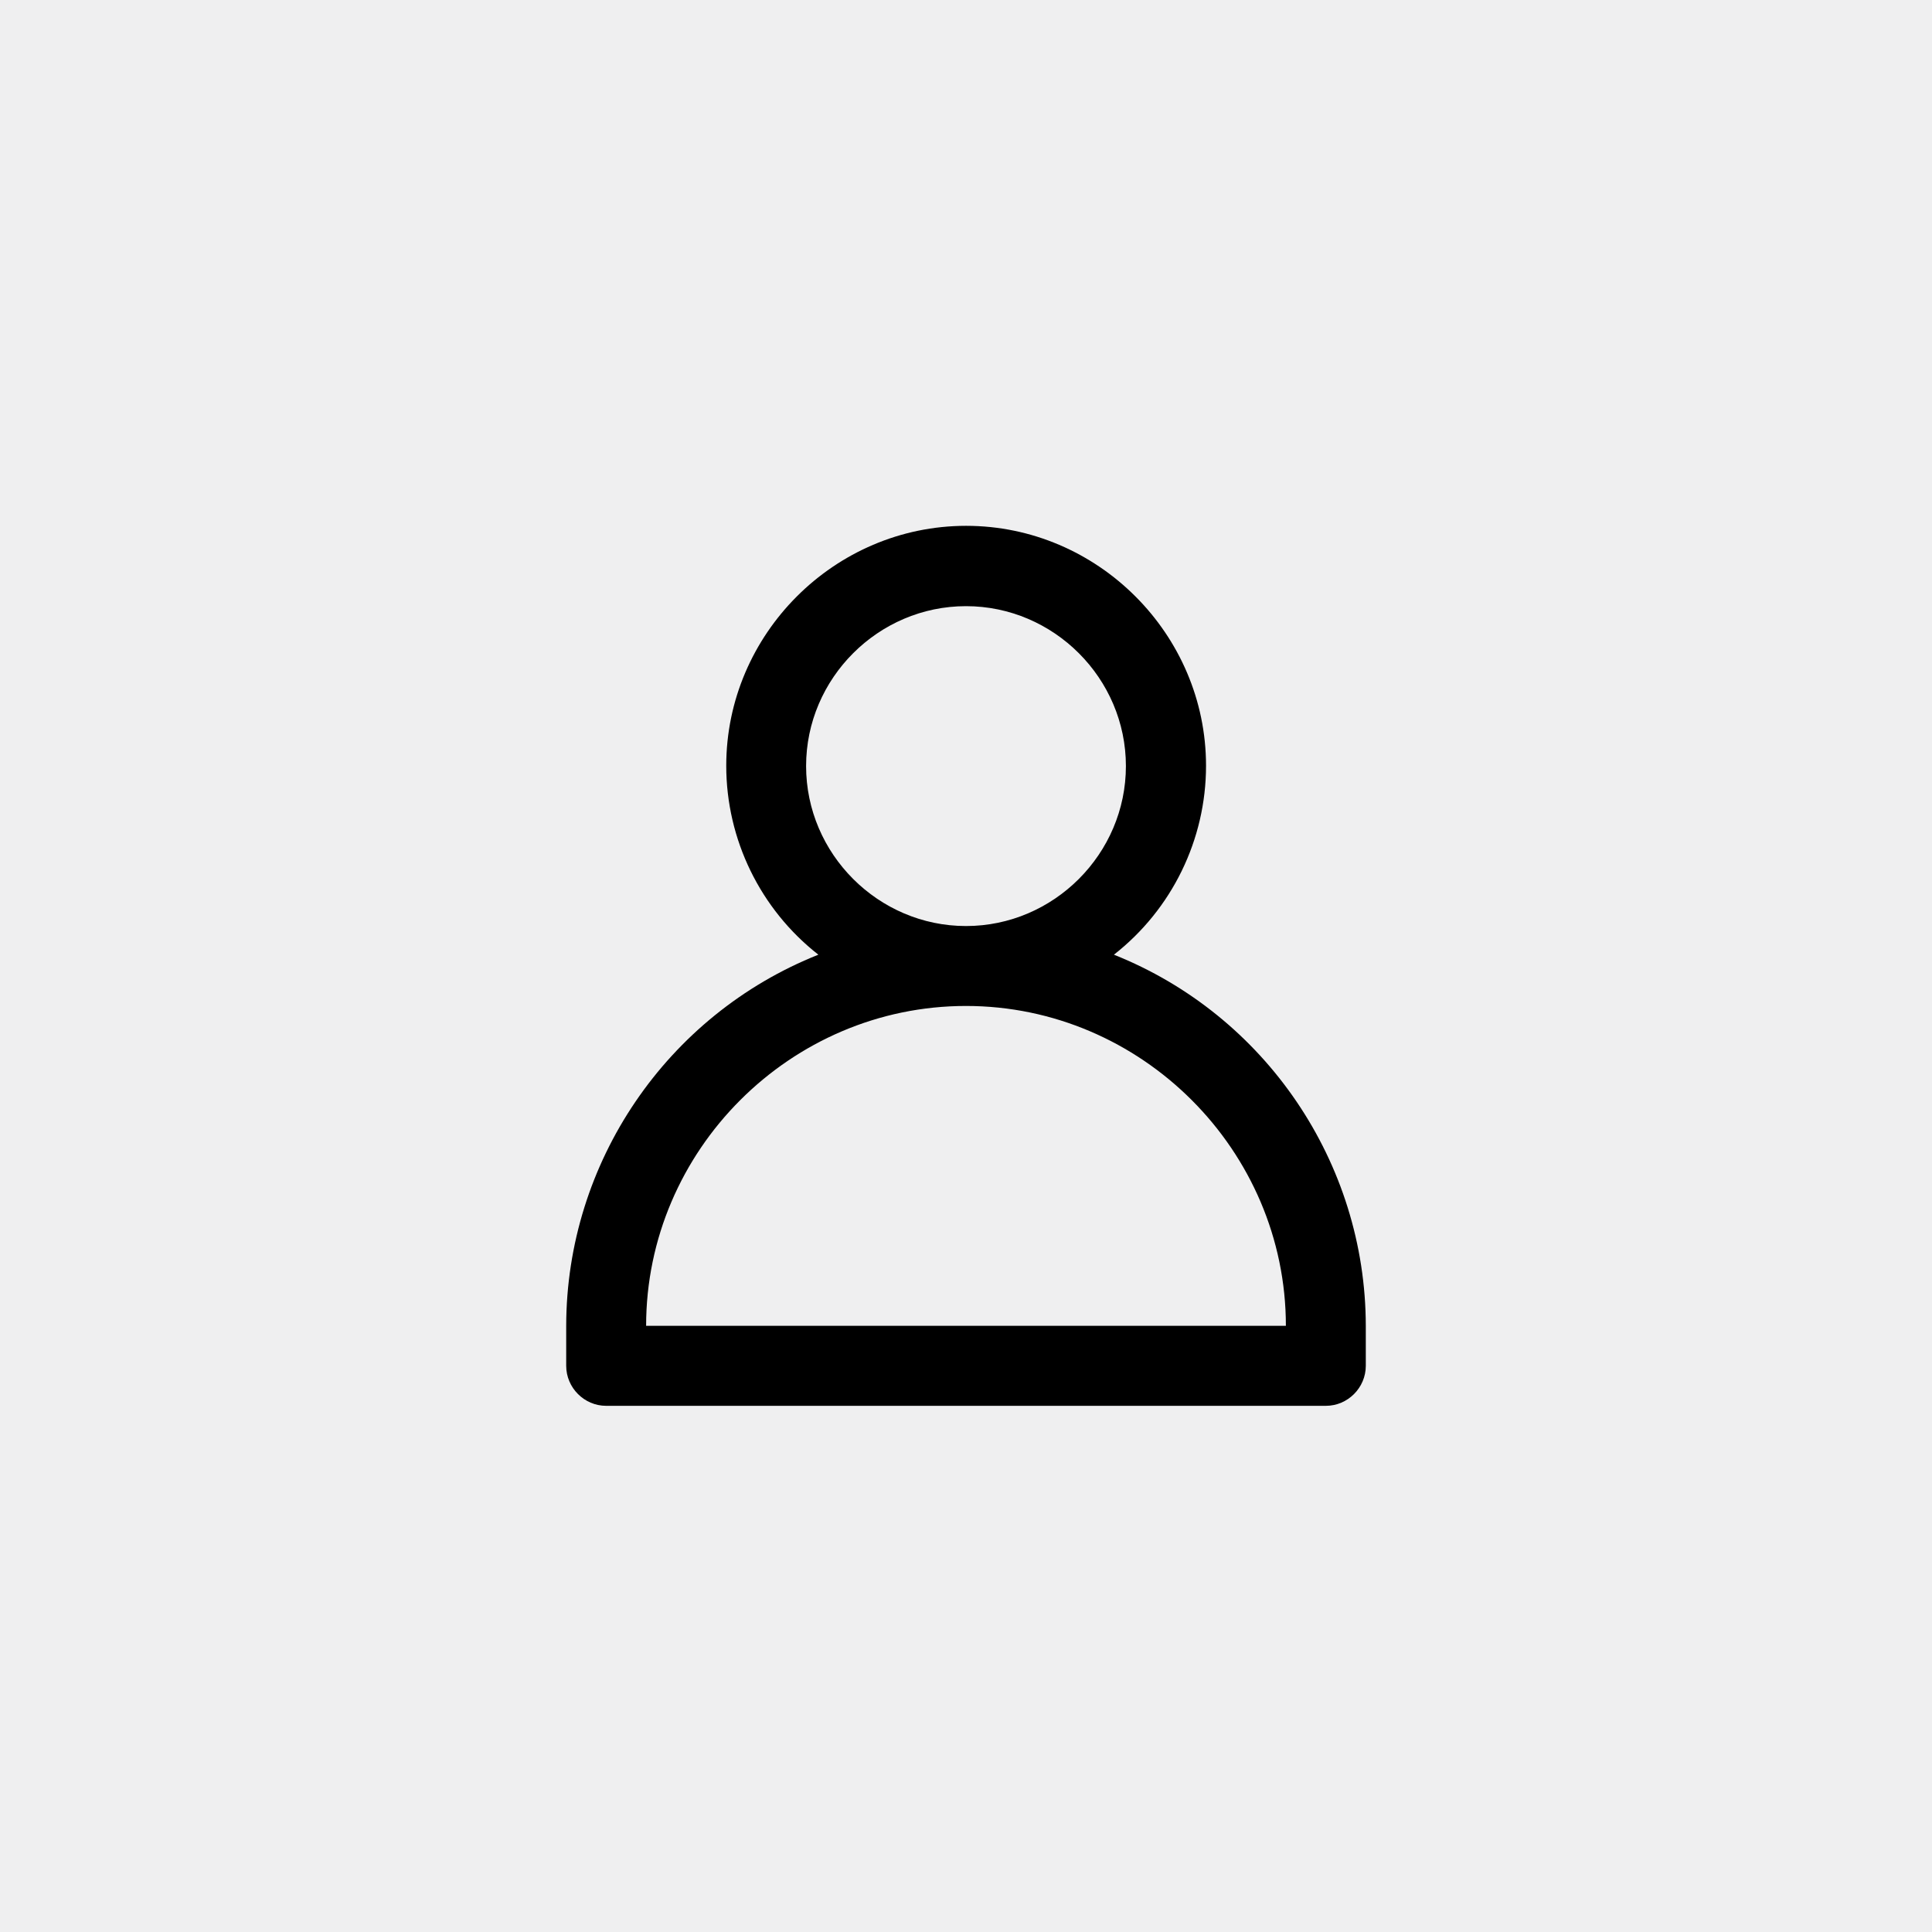 <?xml version="1.0" encoding="UTF-8" standalone="no"?>
<!DOCTYPE svg PUBLIC "-//W3C//DTD SVG 1.1//EN" "http://www.w3.org/2000/svg">
<svg width="45" height="45" viewBox="0 0 300 300" version="1.1" xmlns="http://www.w3.org/2000/svg" xmlns:xlink="http://www.w3.org/1999/xlink" xml:space="preserve" xmlns:serif="http://www.serif.com/" style="fill-rule:evenodd;clip-rule:evenodd;stroke-linejoin:round;stroke-miterlimit:2;">
    <rect x="0" y="0" width="300" height="300" fill="#808080" stroke="none"/>
    <g transform="matrix(0.469,0,0,0.469,2.66454e-14,2.66454e-14)">
        <rect x="0" y="0" width="640" height="640" style="fill:rgb(239,239,240);"/>
    </g>
    <g transform="matrix(10.643,0,0,10.643,150,150)">
        <g transform="matrix(1,0,0,1,-7,-7)">
            <path d="M9.158,6.835C10.006,6.172 10.502,5.154 10.502,4.078C10.502,2.158 8.922,0.578 7.002,0.578C5.082,0.578 3.502,2.158 3.502,4.078C3.502,5.154 3.999,6.172 4.846,6.835C2.633,7.716 1.17,9.867 1.167,12.25L1.167,12.833C1.167,13.153 1.43,13.417 1.75,13.417L12.25,13.417C12.57,13.417 12.833,13.153 12.833,12.833L12.833,12.25C12.83,9.869 11.37,7.717 9.158,6.835ZM4.667,4.083C4.667,2.803 5.72,1.75 7,1.75C8.28,1.75 9.333,2.803 9.333,4.083C9.333,5.363 8.28,6.417 7,6.417C5.72,6.417 4.667,5.363 4.667,4.083ZM2.333,12.25C2.333,9.69 4.44,7.583 7,7.583C9.56,7.583 11.667,9.69 11.667,12.25L2.333,12.25Z" style="fill-rule:nonzero;"/>
        </g>
    </g>
</svg>
